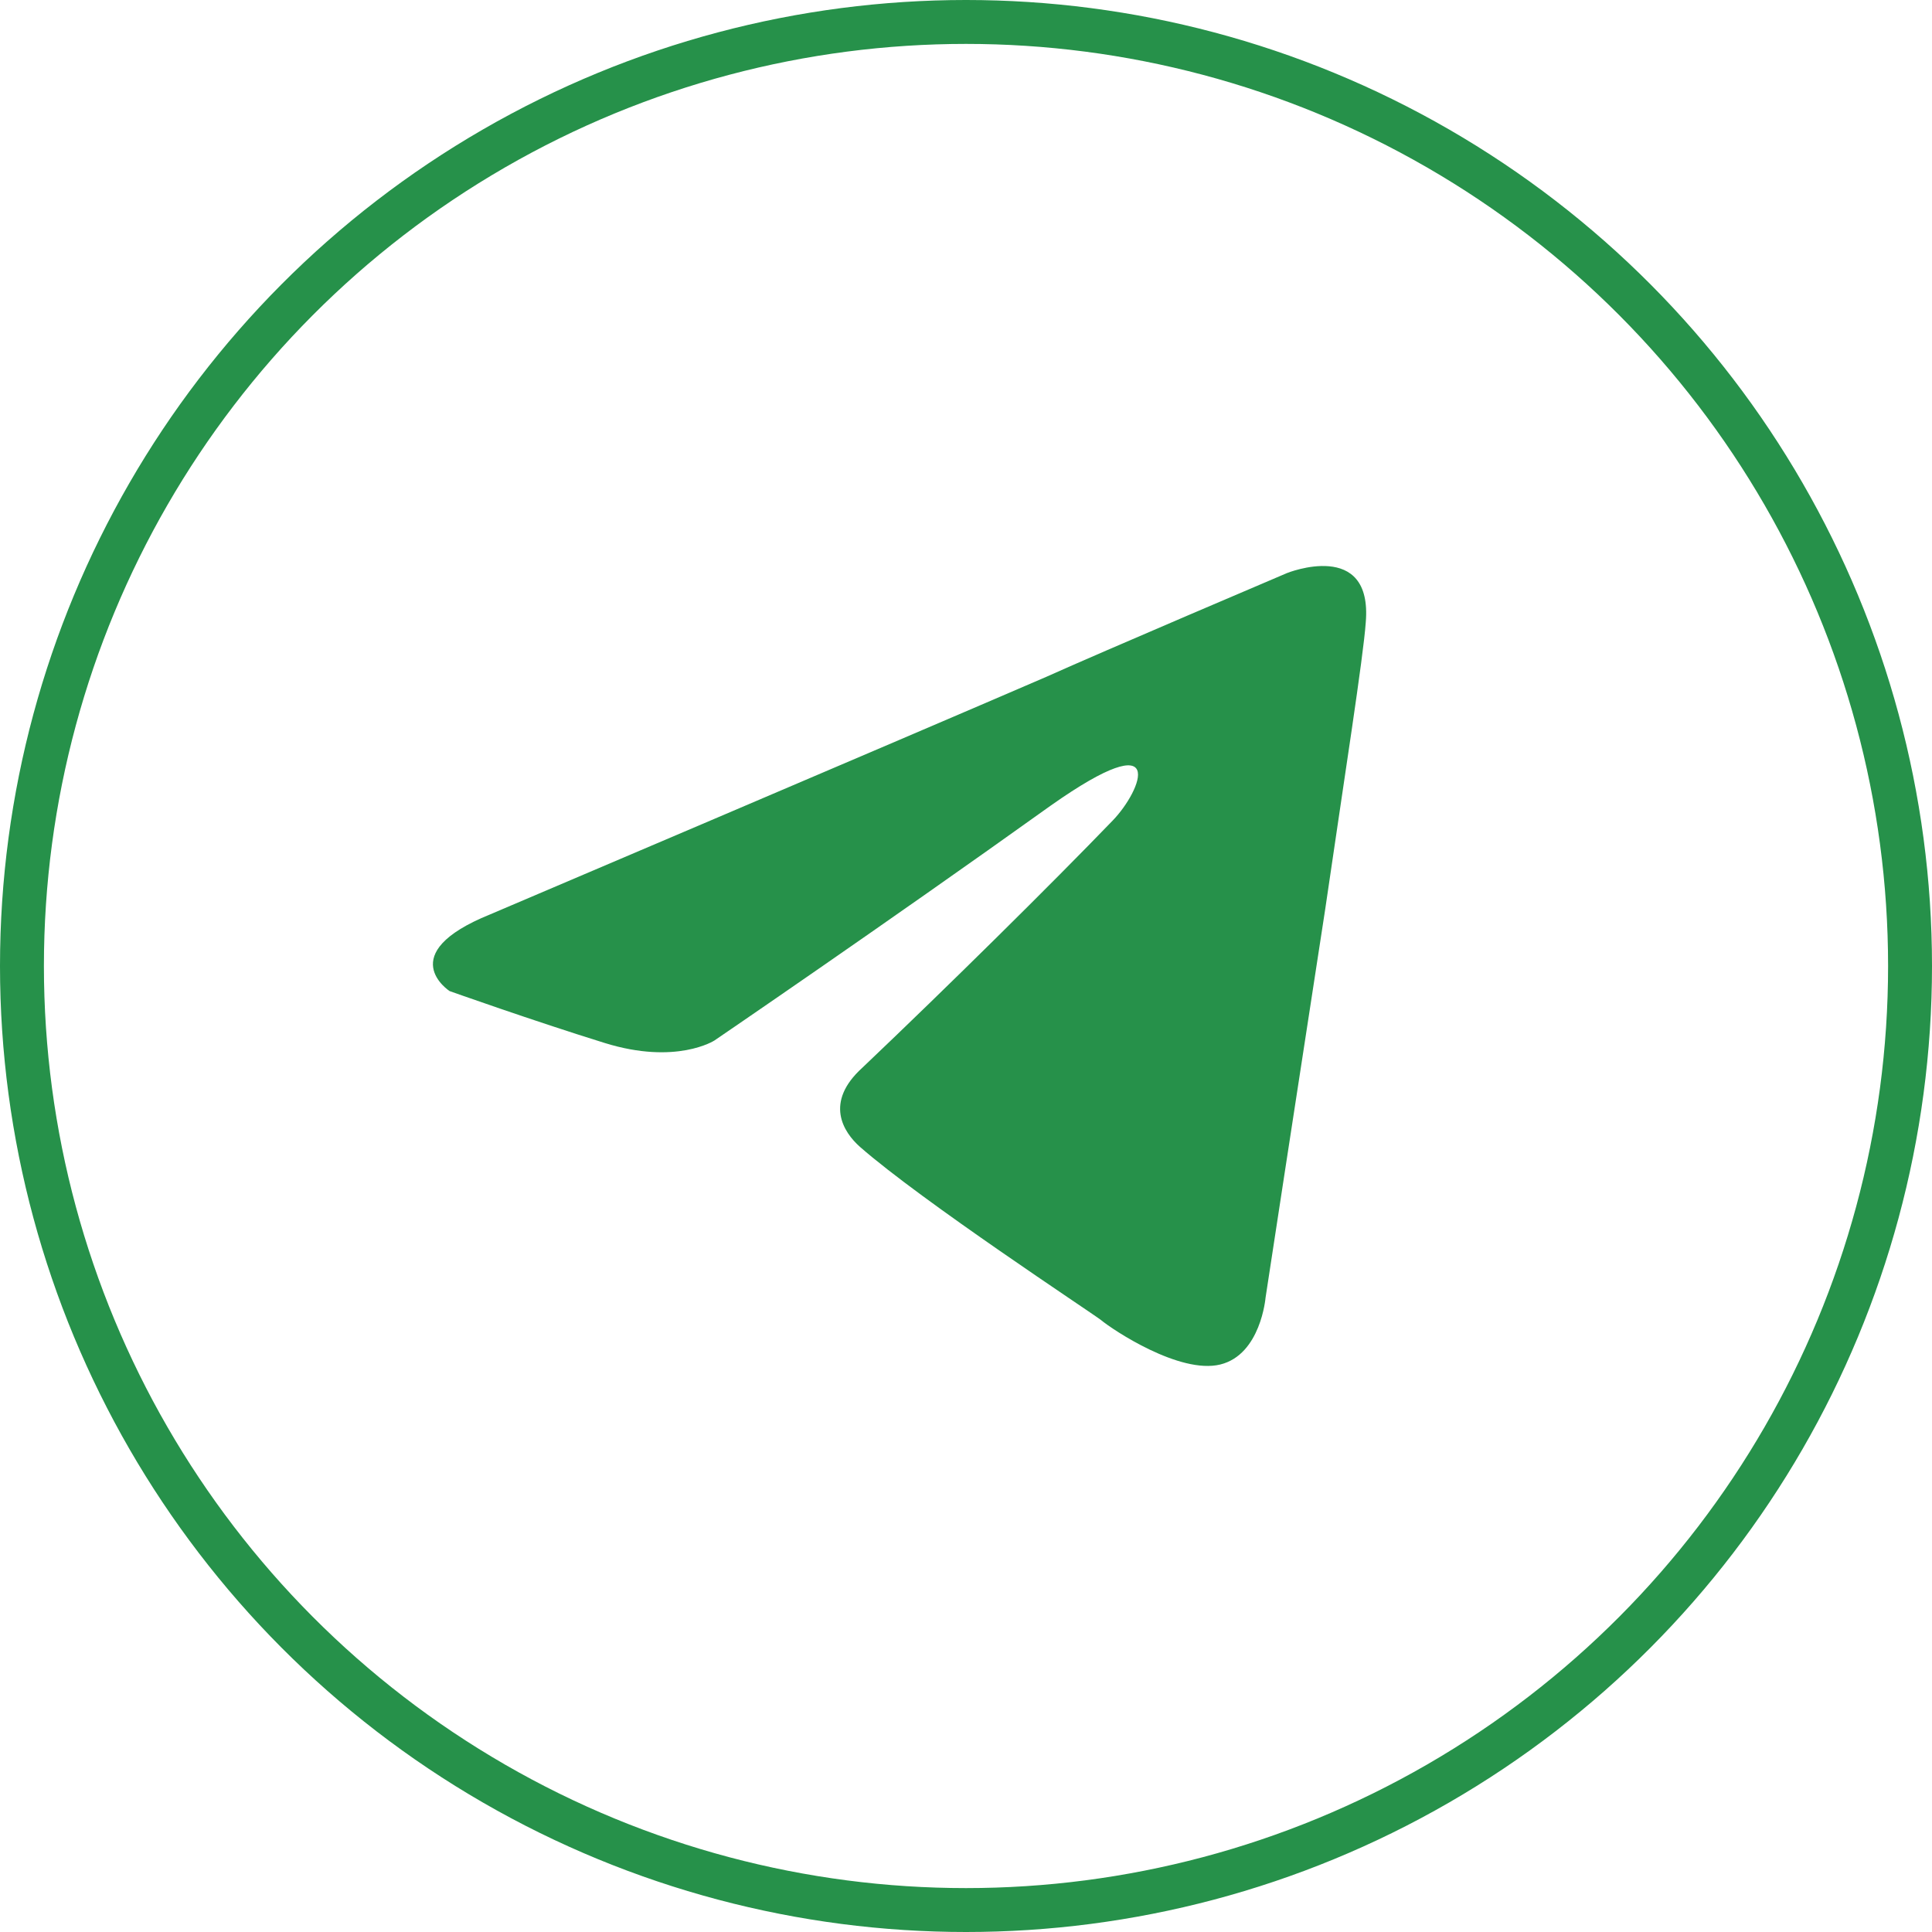<svg width="44" height="44" viewBox="0 0 44 44" fill="none" xmlns="http://www.w3.org/2000/svg">
<g clip-path="url(#clip0_3287_13487)">
<circle cx="22" cy="22" r="21.5" stroke="#26914A"/>
<path d="M11.162 20.825C11.162 20.825 20.563 16.825 23.823 15.417C25.073 14.854 29.311 13.051 29.311 13.051C29.311 13.051 31.267 12.263 31.104 14.178C31.049 14.967 30.615 17.727 30.18 20.712C29.528 24.936 28.822 29.555 28.822 29.555C28.822 29.555 28.713 30.851 27.789 31.076C26.866 31.301 25.344 30.288 25.073 30.062C24.855 29.893 20.997 27.358 19.585 26.119C19.204 25.781 18.77 25.105 19.639 24.317C21.595 22.458 23.931 20.149 25.344 18.684C25.996 18.008 26.648 16.431 23.931 18.346C20.074 21.106 16.27 23.697 16.27 23.697C16.27 23.697 15.401 24.26 13.771 23.753C12.14 23.247 10.239 22.571 10.239 22.571C10.239 22.571 8.935 21.726 11.162 20.825Z" fill="#26914A"/>
</g>
<defs>
<clipPath id="clip0_3287_13487">
<rect width="44" height="44" fill="white"/>
</clipPath>
</defs>
</svg>
